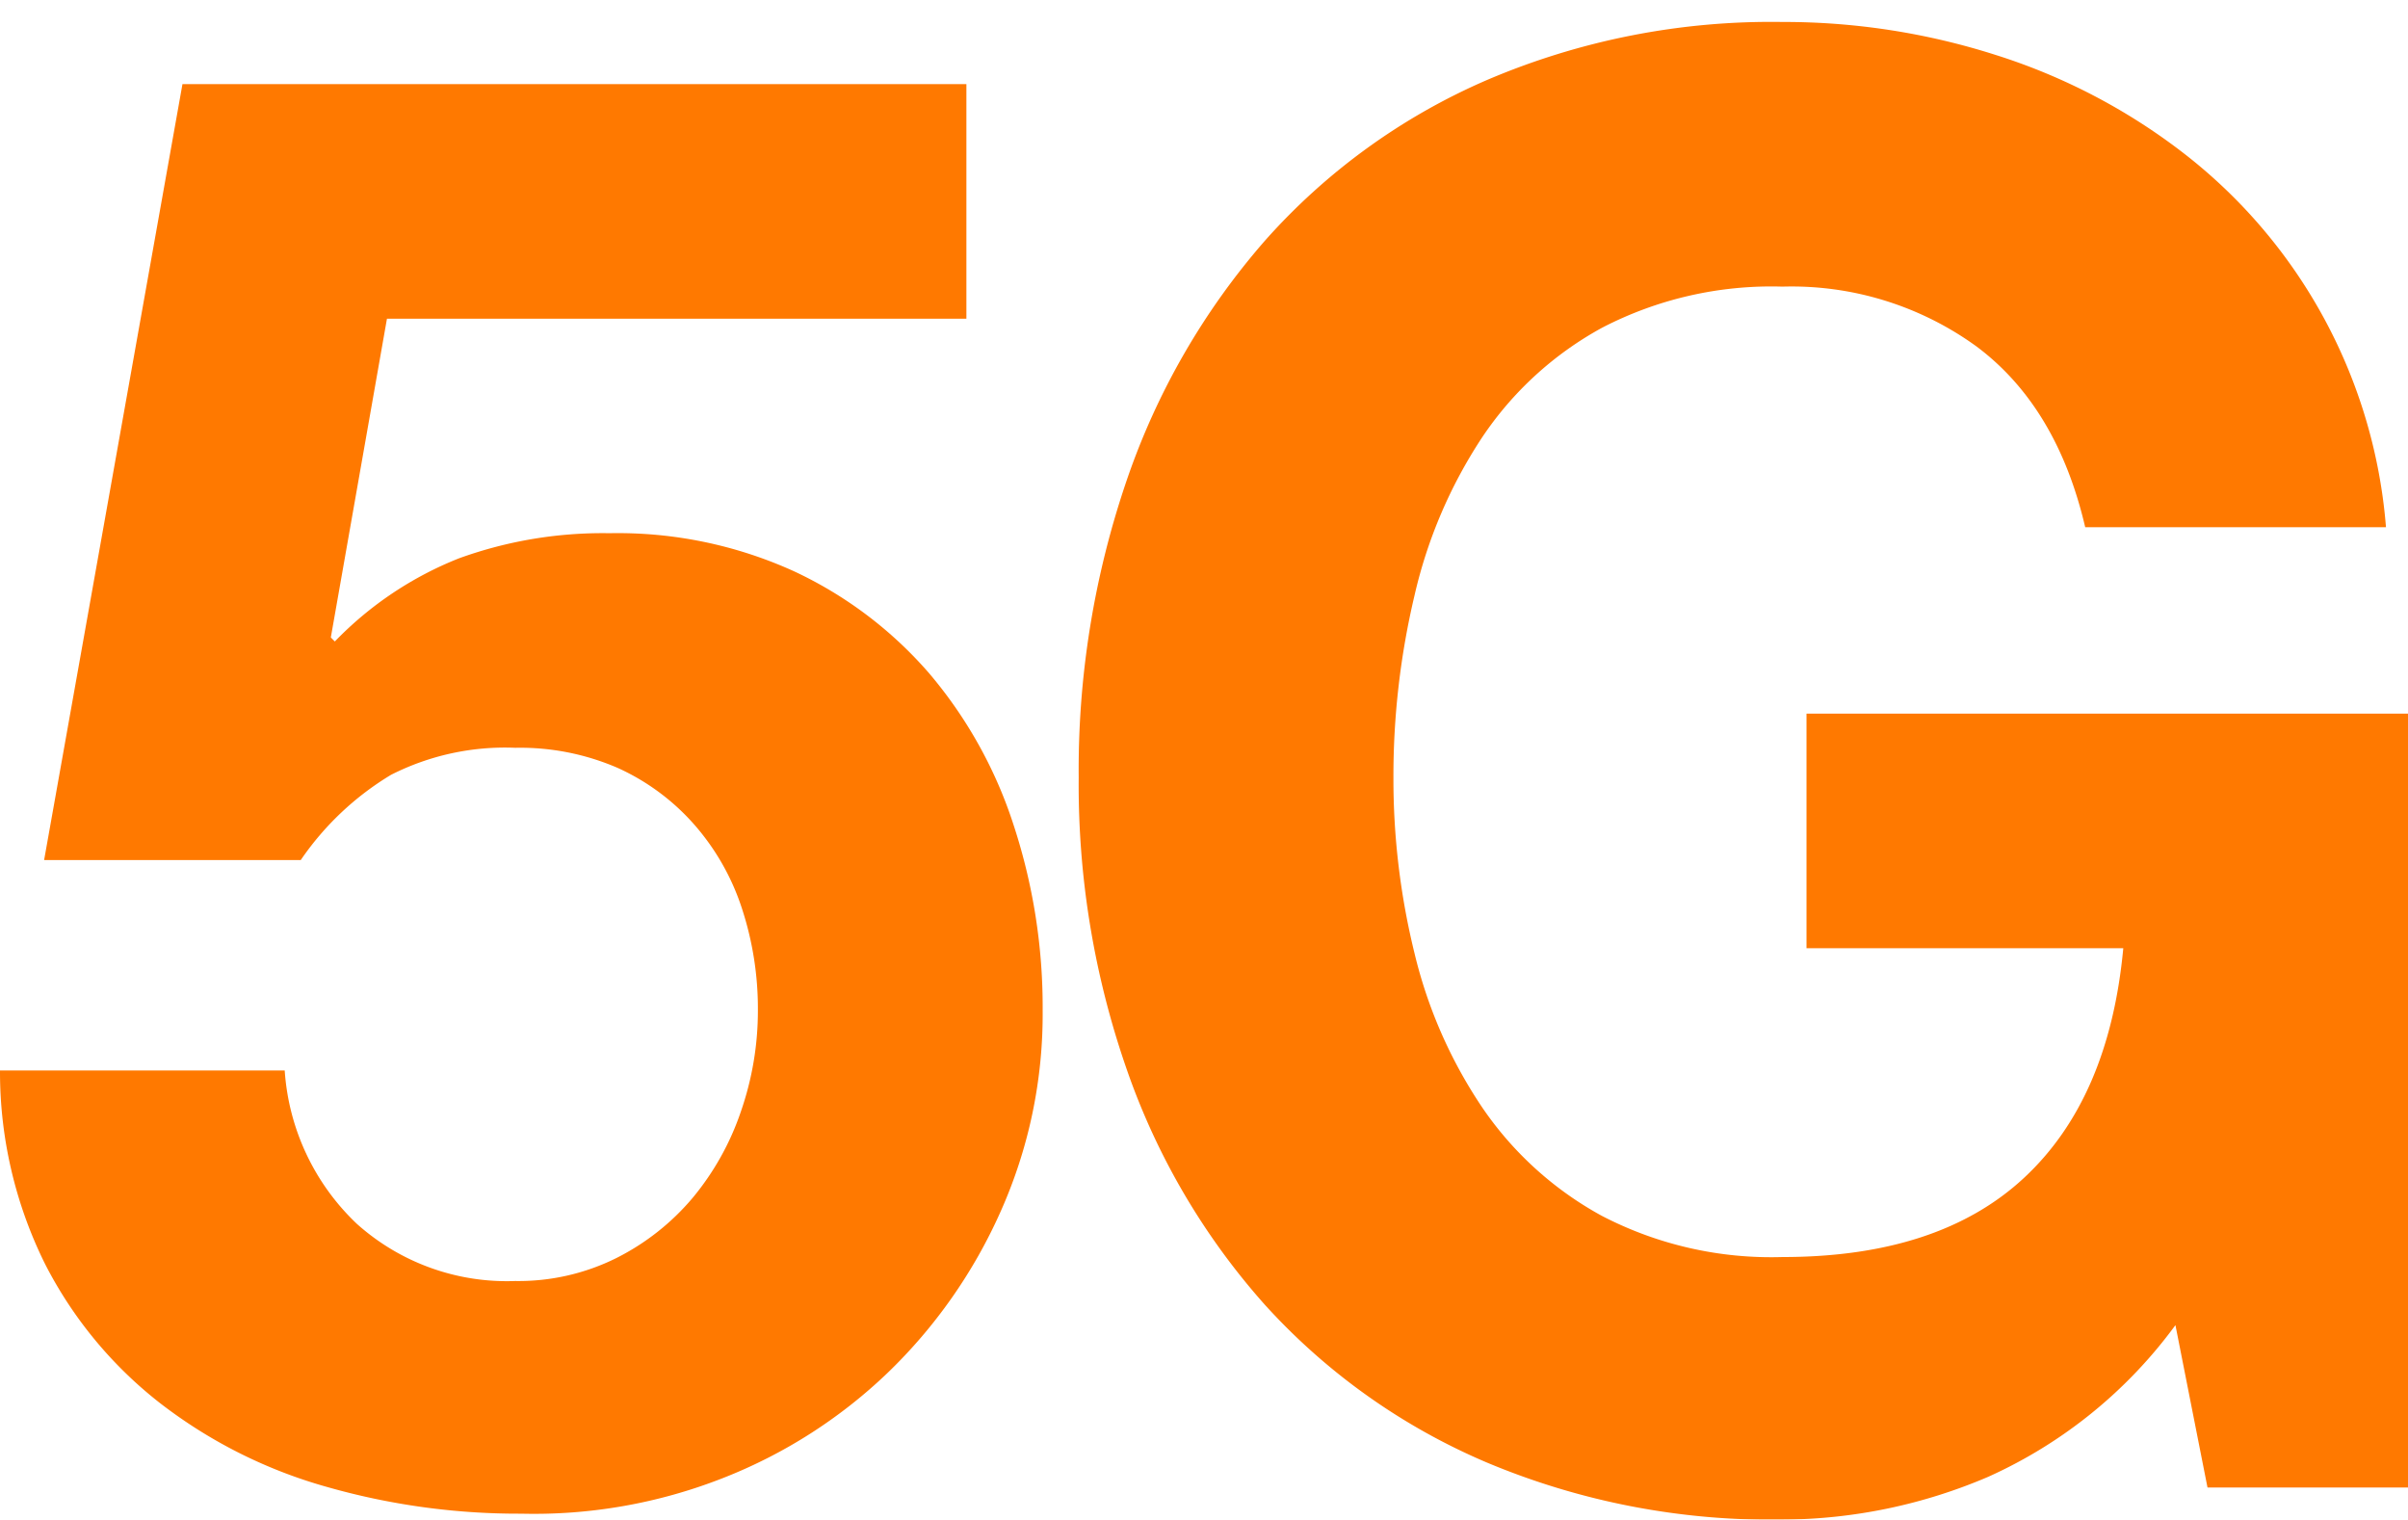 <svg xmlns="http://www.w3.org/2000/svg" xmlns:xlink="http://www.w3.org/1999/xlink" width="137.015" height="86.461" viewBox="0 0 137.015 86.461">
  <defs>
    <filter id="Path_310793" x="0" y="0" width="137.015" height="86.461" filterUnits="userSpaceOnUse">
      <feOffset dy="1.25" input="SourceAlpha"/>
      <feGaussianBlur result="blur"/>
      <feFlood flood-color="#ffd200"/>
      <feComposite operator="in" in2="blur"/>
      <feComposite in="SourceGraphic"/>
    </filter>
  </defs>
  <g transform="matrix(1, 0, 0, 1, 0, 0)" filter="url(#Path_310793)">
    <path id="Path_310793-2" data-name="Path 310793" d="M22.018,16.882,18.824,35.02l.228.228a20.124,20.124,0,0,1,7.073-4.734,24.009,24.009,0,0,1,8.556-1.426,24.2,24.2,0,0,1,10.5,2.167,23.087,23.087,0,0,1,7.7,5.818,25.38,25.38,0,0,1,4.791,8.613,33.189,33.189,0,0,1,1.655,10.552,27.518,27.518,0,0,1-2.4,11.464,29.23,29.23,0,0,1-6.446,9.183,28.6,28.6,0,0,1-9.412,5.989,29.374,29.374,0,0,1-11.408,2,39.712,39.712,0,0,1-11.123-1.54,27.764,27.764,0,0,1-9.412-4.735,23.719,23.719,0,0,1-6.56-7.928A24.573,24.573,0,0,1,0,59.659H16.2a13.241,13.241,0,0,0,4.107,8.726,12.793,12.793,0,0,0,9.013,3.251,12.49,12.49,0,0,0,5.762-1.312A13.724,13.724,0,0,0,39.416,66.9,15.436,15.436,0,0,0,42.154,62a17.479,17.479,0,0,0,.97-5.76,18.3,18.3,0,0,0-.913-5.817,13.615,13.615,0,0,0-2.738-4.791,12.872,12.872,0,0,0-4.335-3.194,13.974,13.974,0,0,0-5.818-1.141,14.33,14.33,0,0,0-7.073,1.54,16.539,16.539,0,0,0-5.134,4.848H2.51L10.382,3.536H54.988V16.883H22.018Zm91.154,65.876a30.028,30.028,0,0,1-11.751,2.453A41.763,41.763,0,0,1,84.593,81.96a36.069,36.069,0,0,1-12.606-8.954,39.63,39.63,0,0,1-7.872-13.4A49.192,49.192,0,0,1,61.378,43a50.892,50.892,0,0,1,2.738-16.94,40.717,40.717,0,0,1,7.872-13.631A35.951,35.951,0,0,1,84.593,3.309,41.15,41.15,0,0,1,101.421,0a39.591,39.591,0,0,1,12.15,1.882,34.436,34.436,0,0,1,10.61,5.533,29.908,29.908,0,0,1,11.581,21.331H118.648q-1.6-6.845-6.161-10.266a17.915,17.915,0,0,0-11.066-3.422A20.9,20.9,0,0,0,91.153,17.4a19.379,19.379,0,0,0-6.845,6.274,27.431,27.431,0,0,0-3.822,8.954,44.55,44.55,0,0,0-1.2,10.381,41.447,41.447,0,0,0,1.2,9.981,26.913,26.913,0,0,0,3.822,8.726,19.555,19.555,0,0,0,6.845,6.217,20.9,20.9,0,0,0,10.268,2.339q8.9,0,13.747-4.506T120.815,52.7H102.79V39.355h34.225V83.386H125.607l-1.825-9.24a26.846,26.846,0,0,1-10.61,8.611" transform="translate(0 0)" fill="#ff7900" fill-rule="evenodd"/>
  </g>
</svg>
